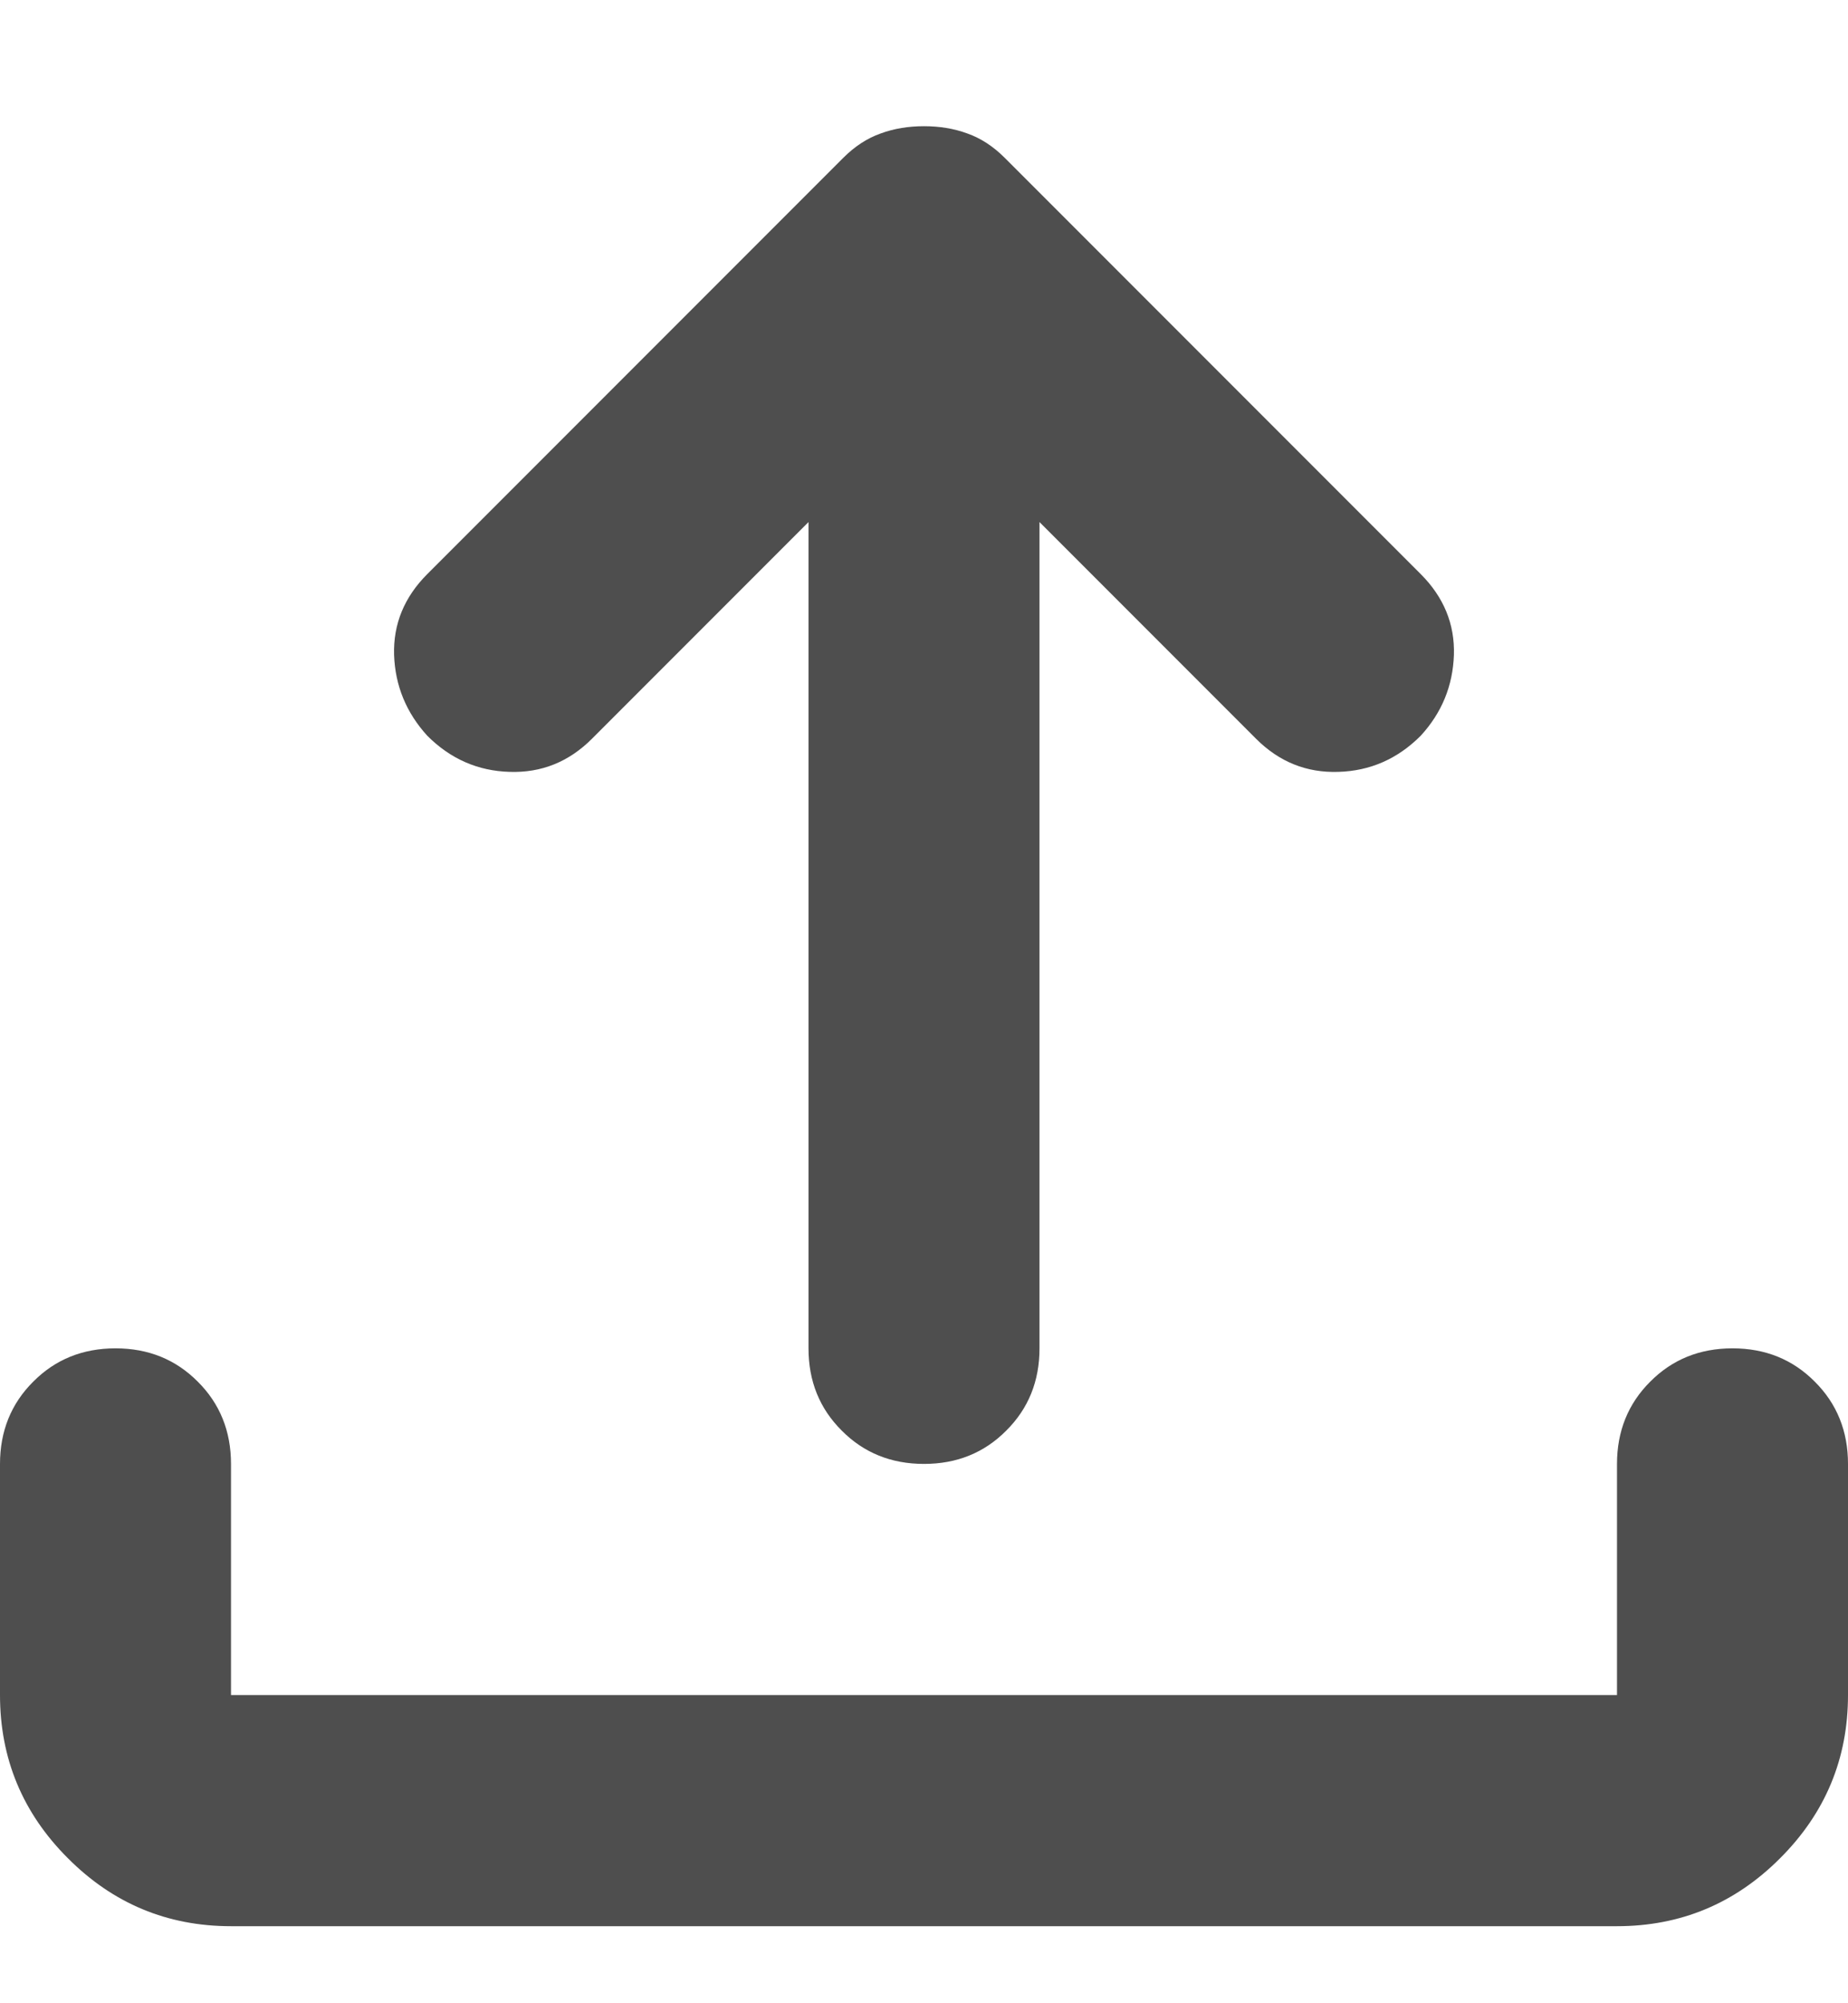 <svg width="12" height="13" viewBox="0 0 12 13" fill="none" xmlns="http://www.w3.org/2000/svg">
<path d="M1.5 12.5C1.087 12.5 0.734 12.353 0.441 12.059C0.147 11.766 0 11.412 0 11V9.5C0 9.288 0.072 9.109 0.216 8.966C0.359 8.822 0.537 8.75 0.75 8.75C0.963 8.75 1.141 8.822 1.284 8.966C1.428 9.109 1.5 9.288 1.5 9.5V11H10.5V9.5C10.5 9.288 10.572 9.109 10.716 8.966C10.859 8.822 11.037 8.75 11.25 8.75C11.463 8.75 11.641 8.822 11.784 8.966C11.928 9.109 12 9.288 12 9.5V11C12 11.412 11.853 11.766 11.559 12.059C11.266 12.353 10.912 12.5 10.5 12.5H1.5ZM5.25 3.388L3.844 4.794C3.694 4.944 3.516 5.016 3.309 5.009C3.103 5.003 2.925 4.925 2.775 4.775C2.638 4.625 2.566 4.45 2.559 4.25C2.553 4.05 2.625 3.875 2.775 3.725L5.475 1.025C5.55 0.95 5.631 0.897 5.719 0.866C5.806 0.834 5.9 0.819 6 0.819C6.1 0.819 6.194 0.834 6.281 0.866C6.369 0.897 6.45 0.95 6.525 1.025L9.225 3.725C9.375 3.875 9.447 4.05 9.441 4.25C9.434 4.45 9.363 4.625 9.225 4.775C9.075 4.925 8.897 5.003 8.691 5.009C8.484 5.016 8.306 4.944 8.156 4.794L6.75 3.388V8.75C6.75 8.963 6.678 9.141 6.534 9.284C6.391 9.428 6.213 9.5 6 9.5C5.787 9.5 5.609 9.428 5.466 9.284C5.322 9.141 5.25 8.963 5.25 8.75V3.388Z" fill="#4E4E4E"/>
</svg>
